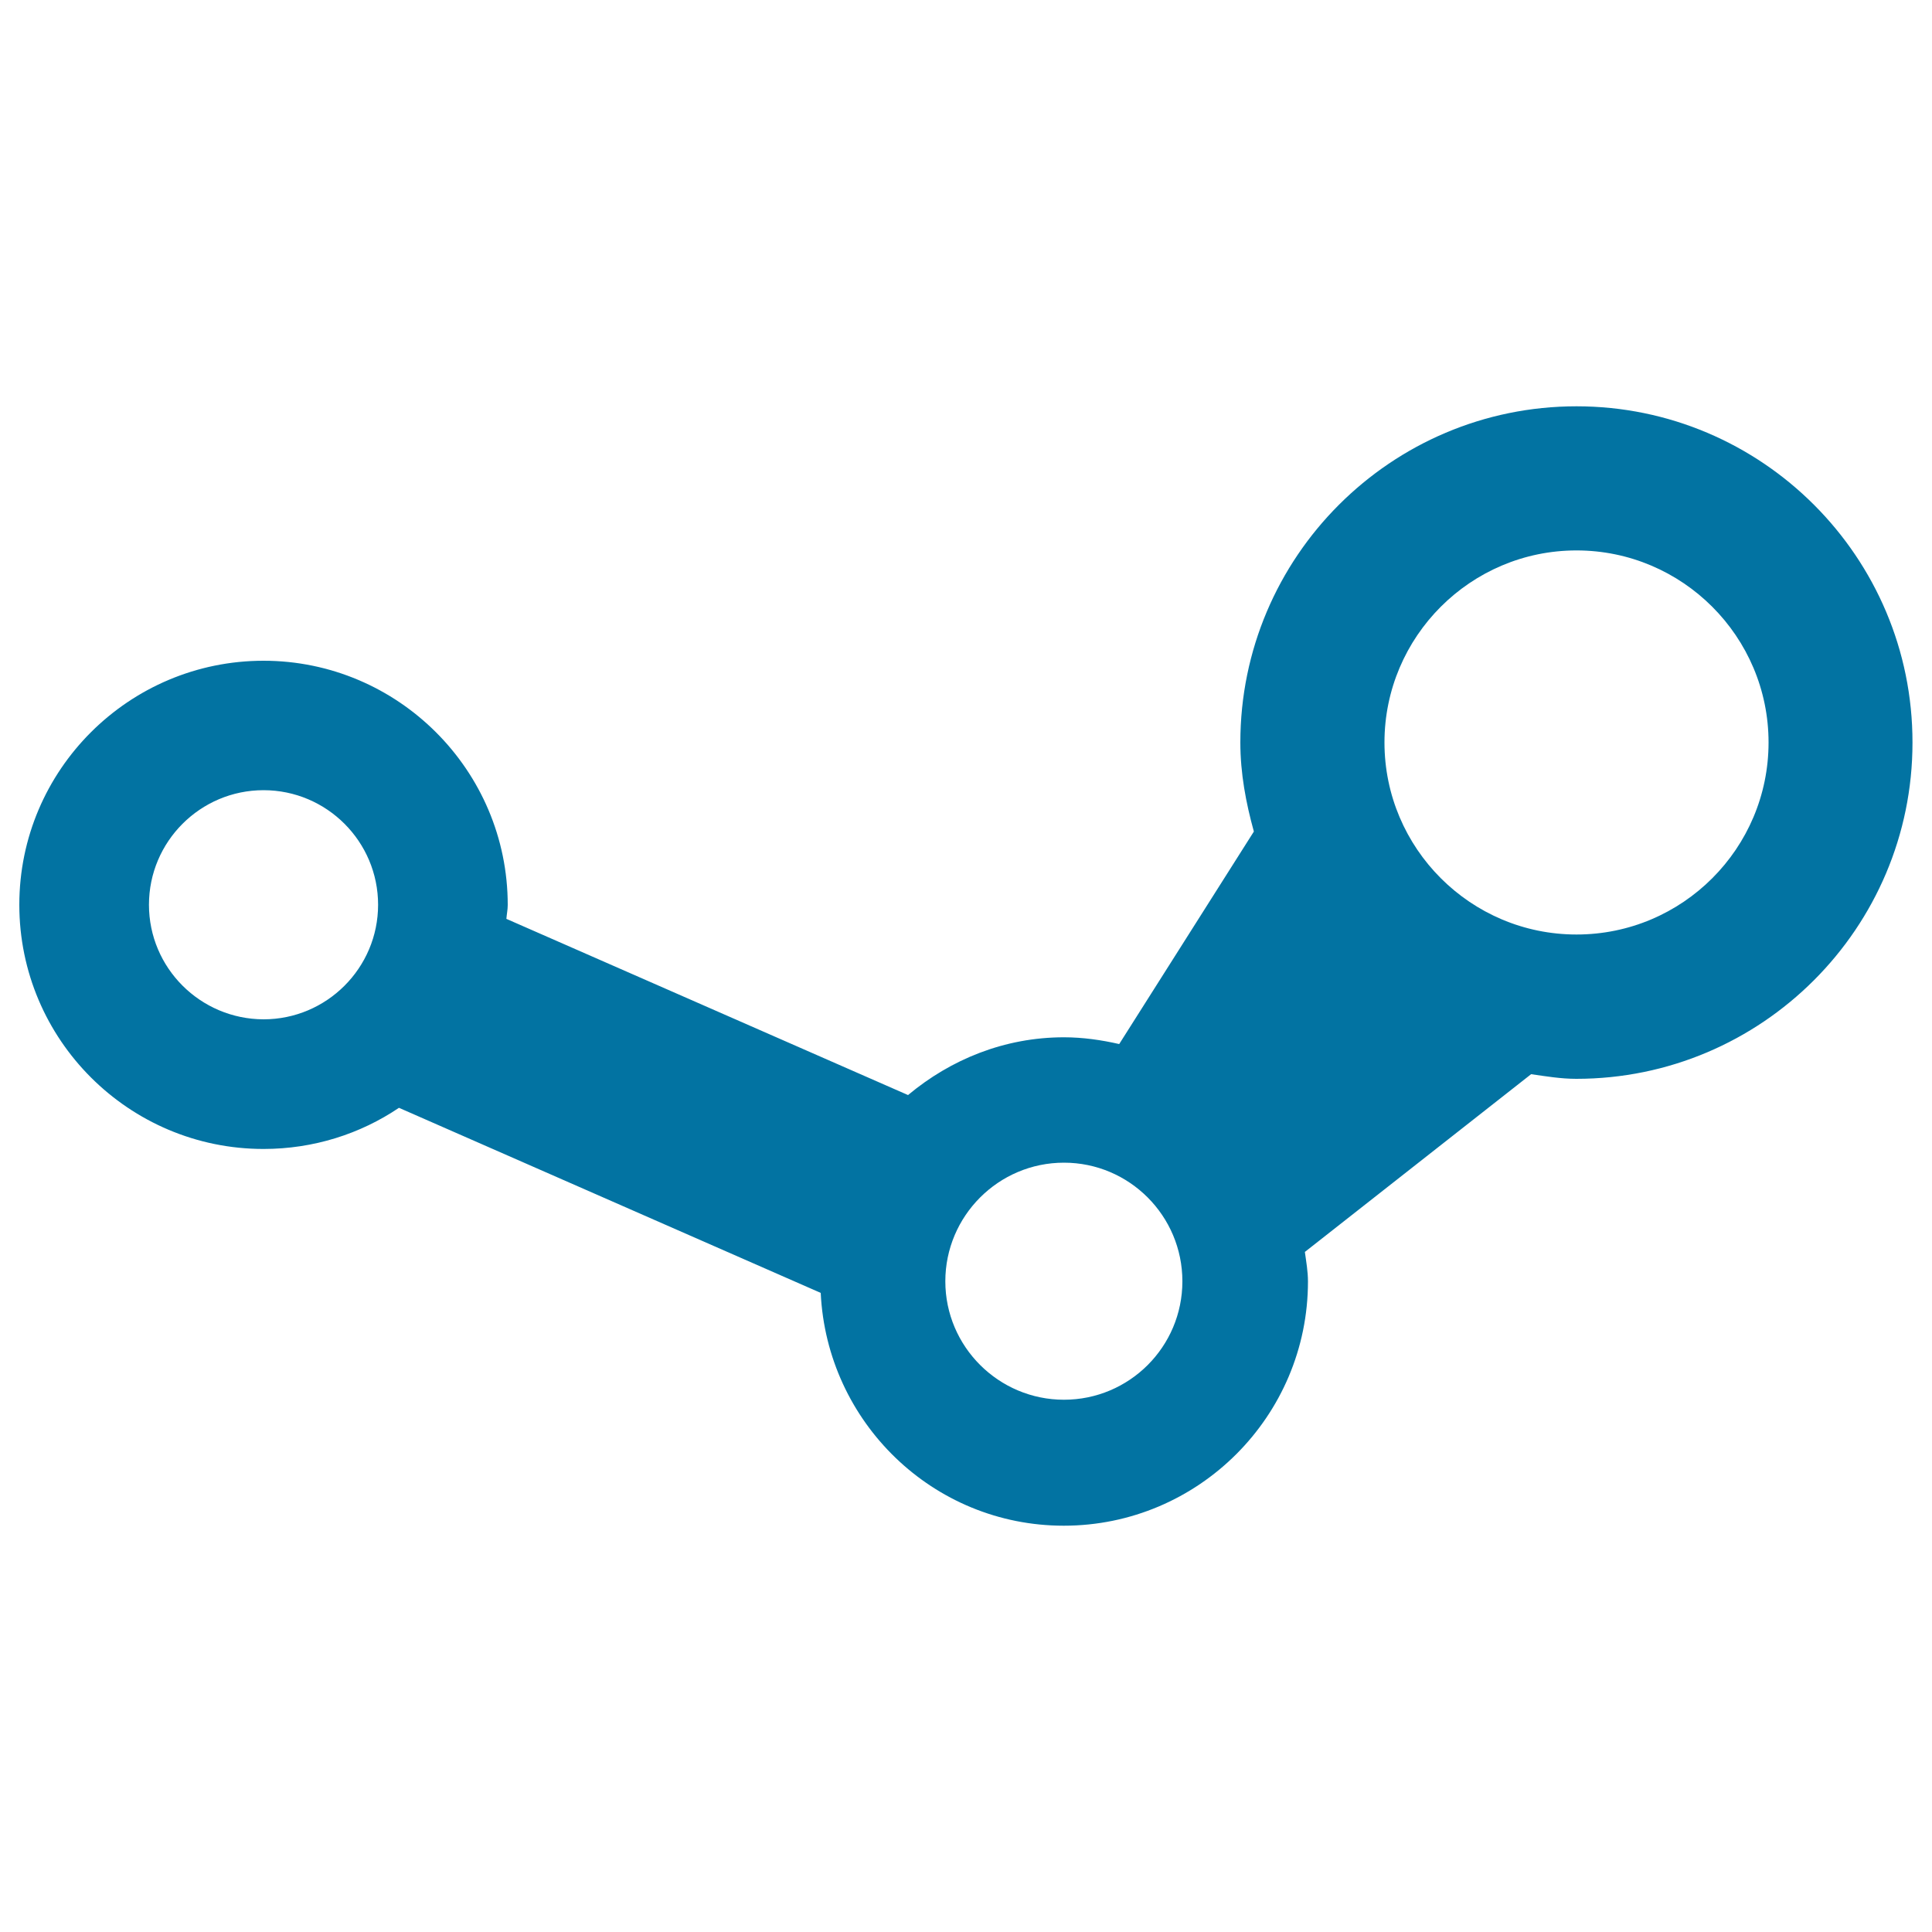 <svg xmlns="http://www.w3.org/2000/svg" viewBox="0 0 1000 1000" style="fill:#0273a2">
<title>Steam SVG icon</title>
<g><path d="M816,210.3c-96,0-174,78-174,174c0,16,2.9,31.3,7,46.1l-69.7,110c-9.2-2.1-18.8-3.5-28.6-3.5c-30.8,0-58.7,11.5-80.7,29.9l-207.9-91.2c0.2-2.5,0.7-4.8,0.7-7.2c0-69.7-56.8-126.4-126.4-126.4S10,398.5,10,468.3s56.7,126.4,126.4,126.4c25.9,0,50.1-7.8,70.1-21.3l218.3,95.8c3.2,66.9,58.1,120.5,125.8,120.5c69.7,0,126.4-56.7,126.4-126.4c0-5.2-0.9-10.2-1.6-15.3l117.1-92c7.7,1.1,15.4,2.4,23.4,2.4c96,0,174-78.1,174-174C990,288.3,911.9,210.3,816,210.3z M77.1,468.3c0-32.7,26.6-59.3,59.3-59.3c32.7,0,59.3,26.6,59.3,59.3s-26.6,59.3-59.3,59.3C103.7,527.5,77.1,501,77.1,468.3z M550.7,724.5c-33.8,0-61.4-27.5-61.4-61.3c0-33.8,27.5-61.4,61.4-61.4c33.8,0,61.3,27.5,61.3,61.4C612,697.1,584.5,724.5,550.7,724.5z M816,483.7c-54.8,0-99.4-44.6-99.4-99.4s44.6-99.4,99.4-99.4c54.8,0,99.4,44.6,99.4,99.4S870.9,483.7,816,483.7z"/></g>
</svg>